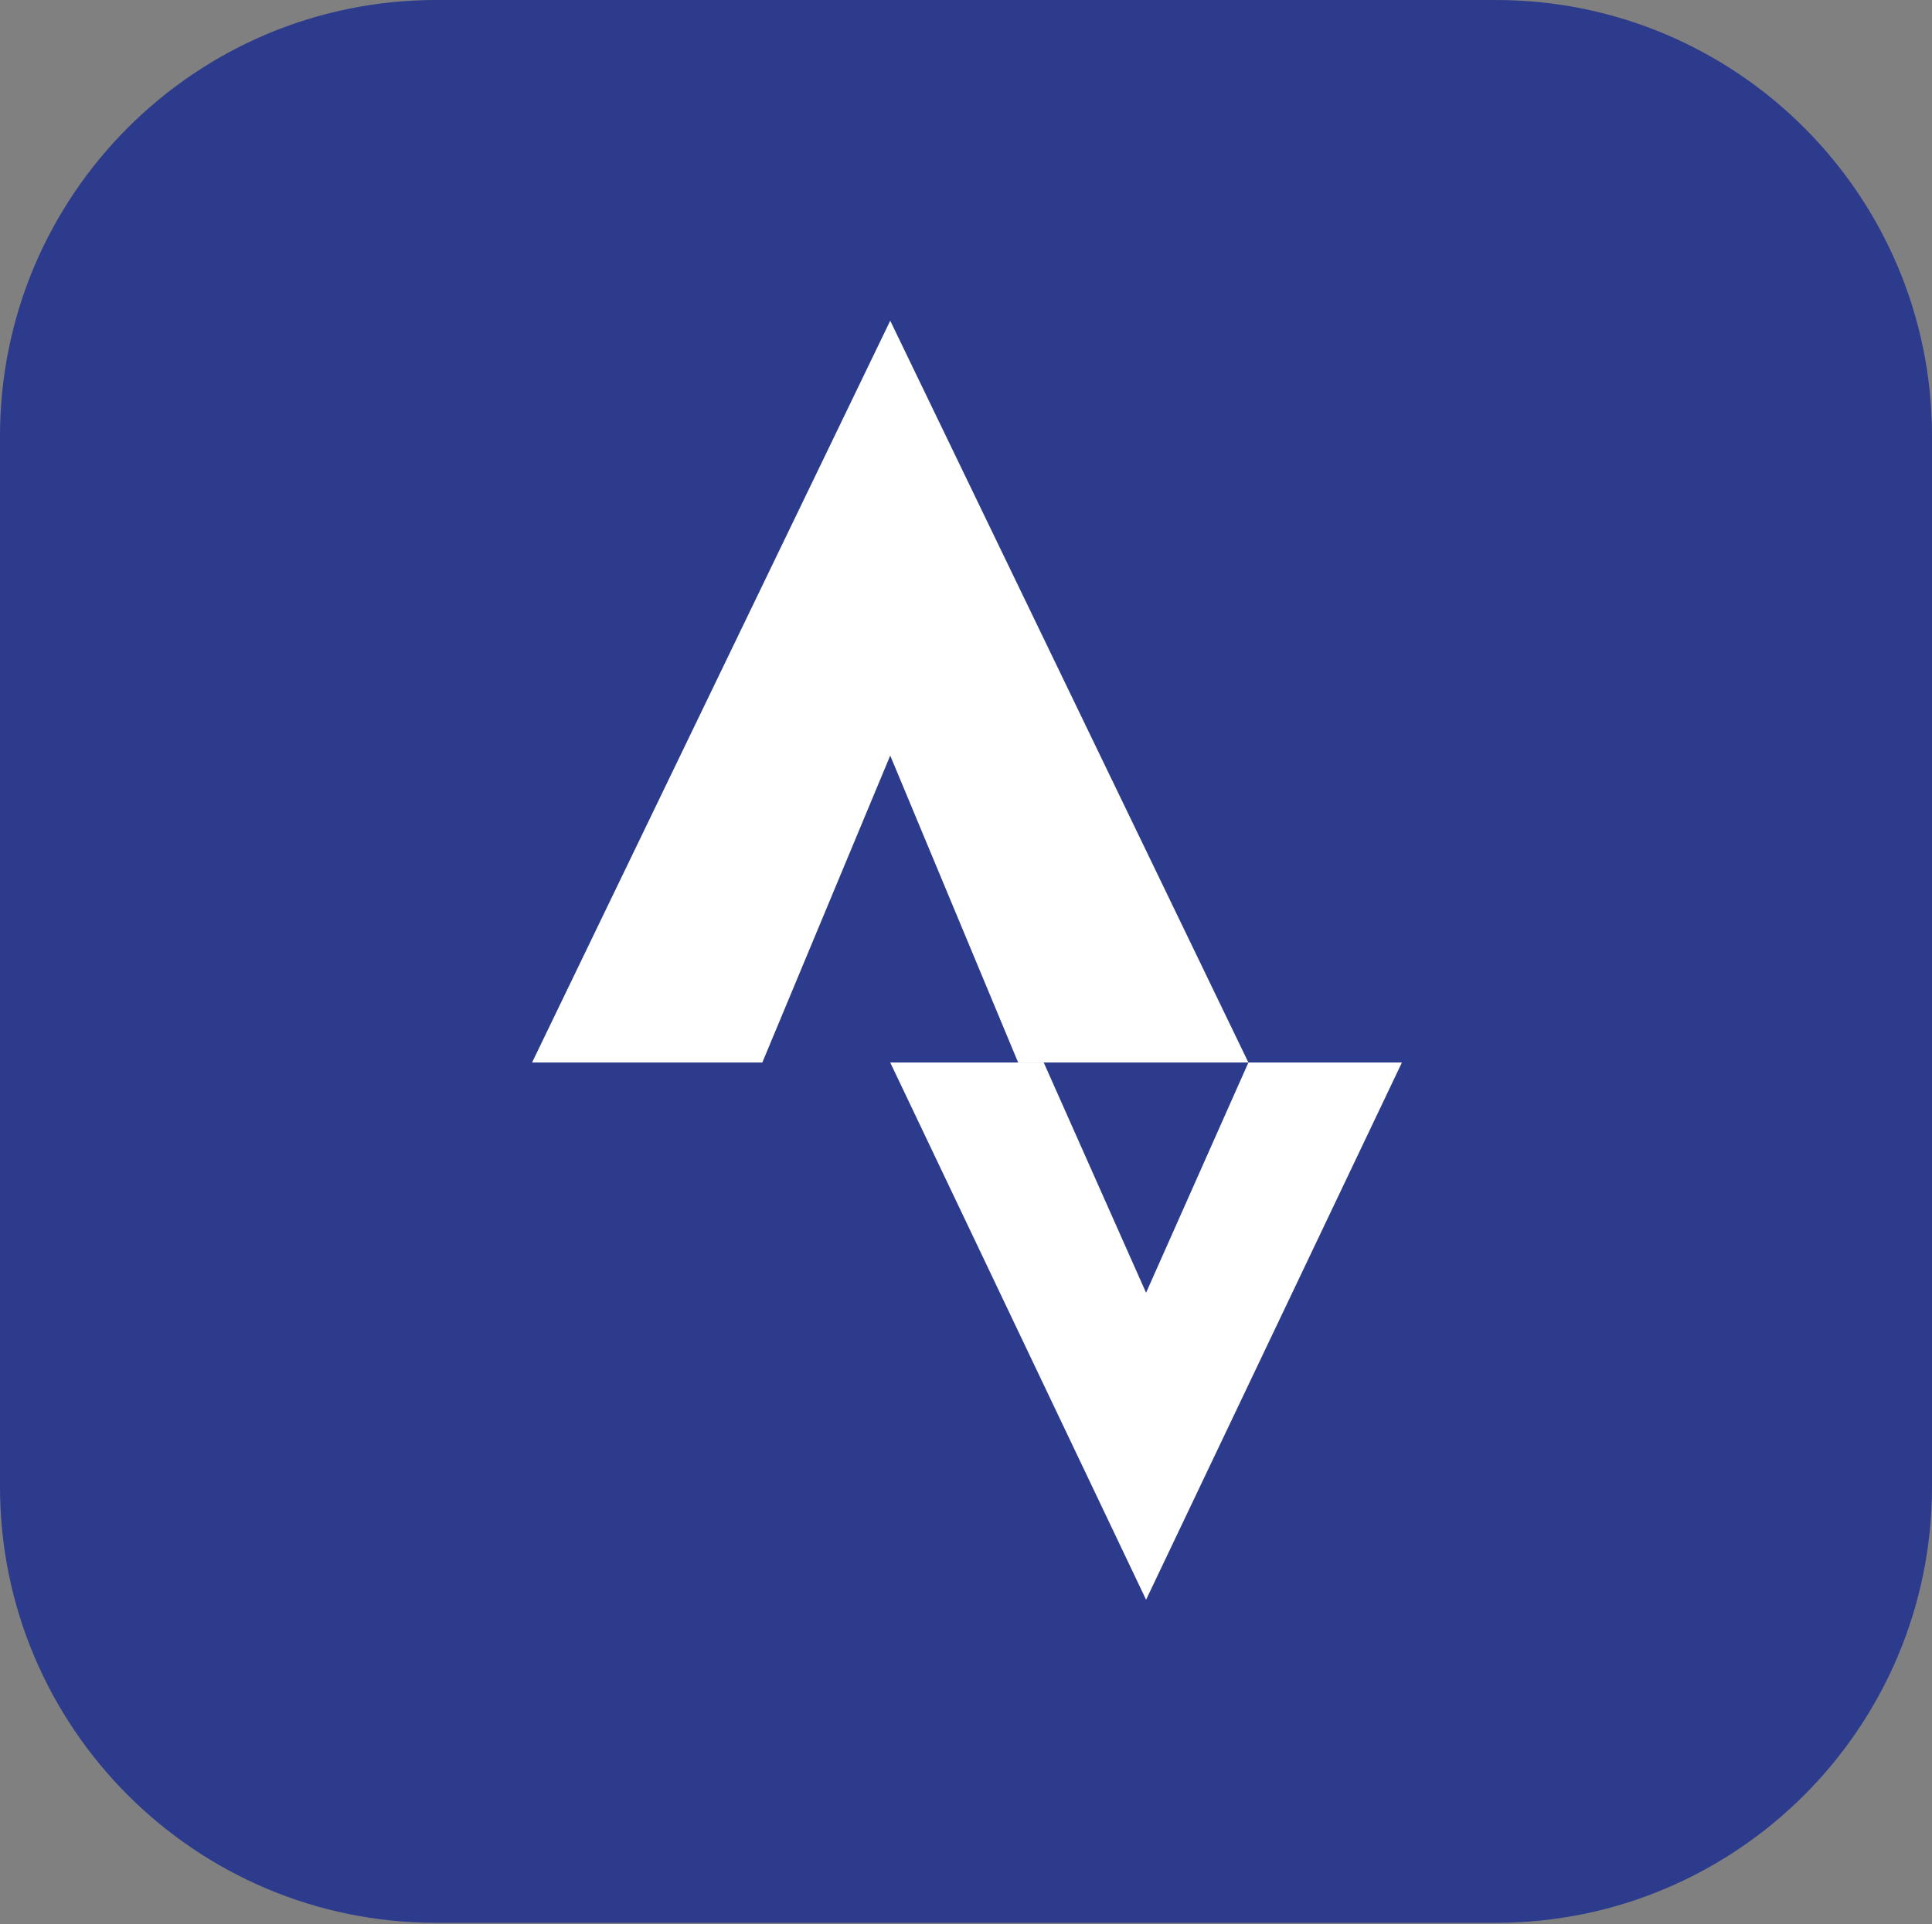 <?xml version="1.0" encoding="UTF-8"?>
<svg xmlns="http://www.w3.org/2000/svg" width="512" height="510" viewBox="0 0 512 510" fill="none">
  <rect x="0" y="0" width="512" height="510" fill="#808080" stroke="none"/>
  <path d="M396.39 0H115.61C51.76 0 0 51.76 0 115.61V394.03C0 457.88 51.76 509.64 115.61 509.64H396.39C460.24 509.64 512 457.88 512 394.03V115.61C512 51.76 460.24 0 396.39 0Z" fill="#2C3B8C"></path>
  <path d="M141 281.62L235.92 85L330.84 281.62H269.82L235.92 200.26L202.02 281.62H141Z" fill="white"></path>
  <path d="M276.602 281.62L303.722 342.64L330.842 281.62H371.522L303.722 424L235.922 281.62H276.602Z" fill="white"></path>
</svg>
